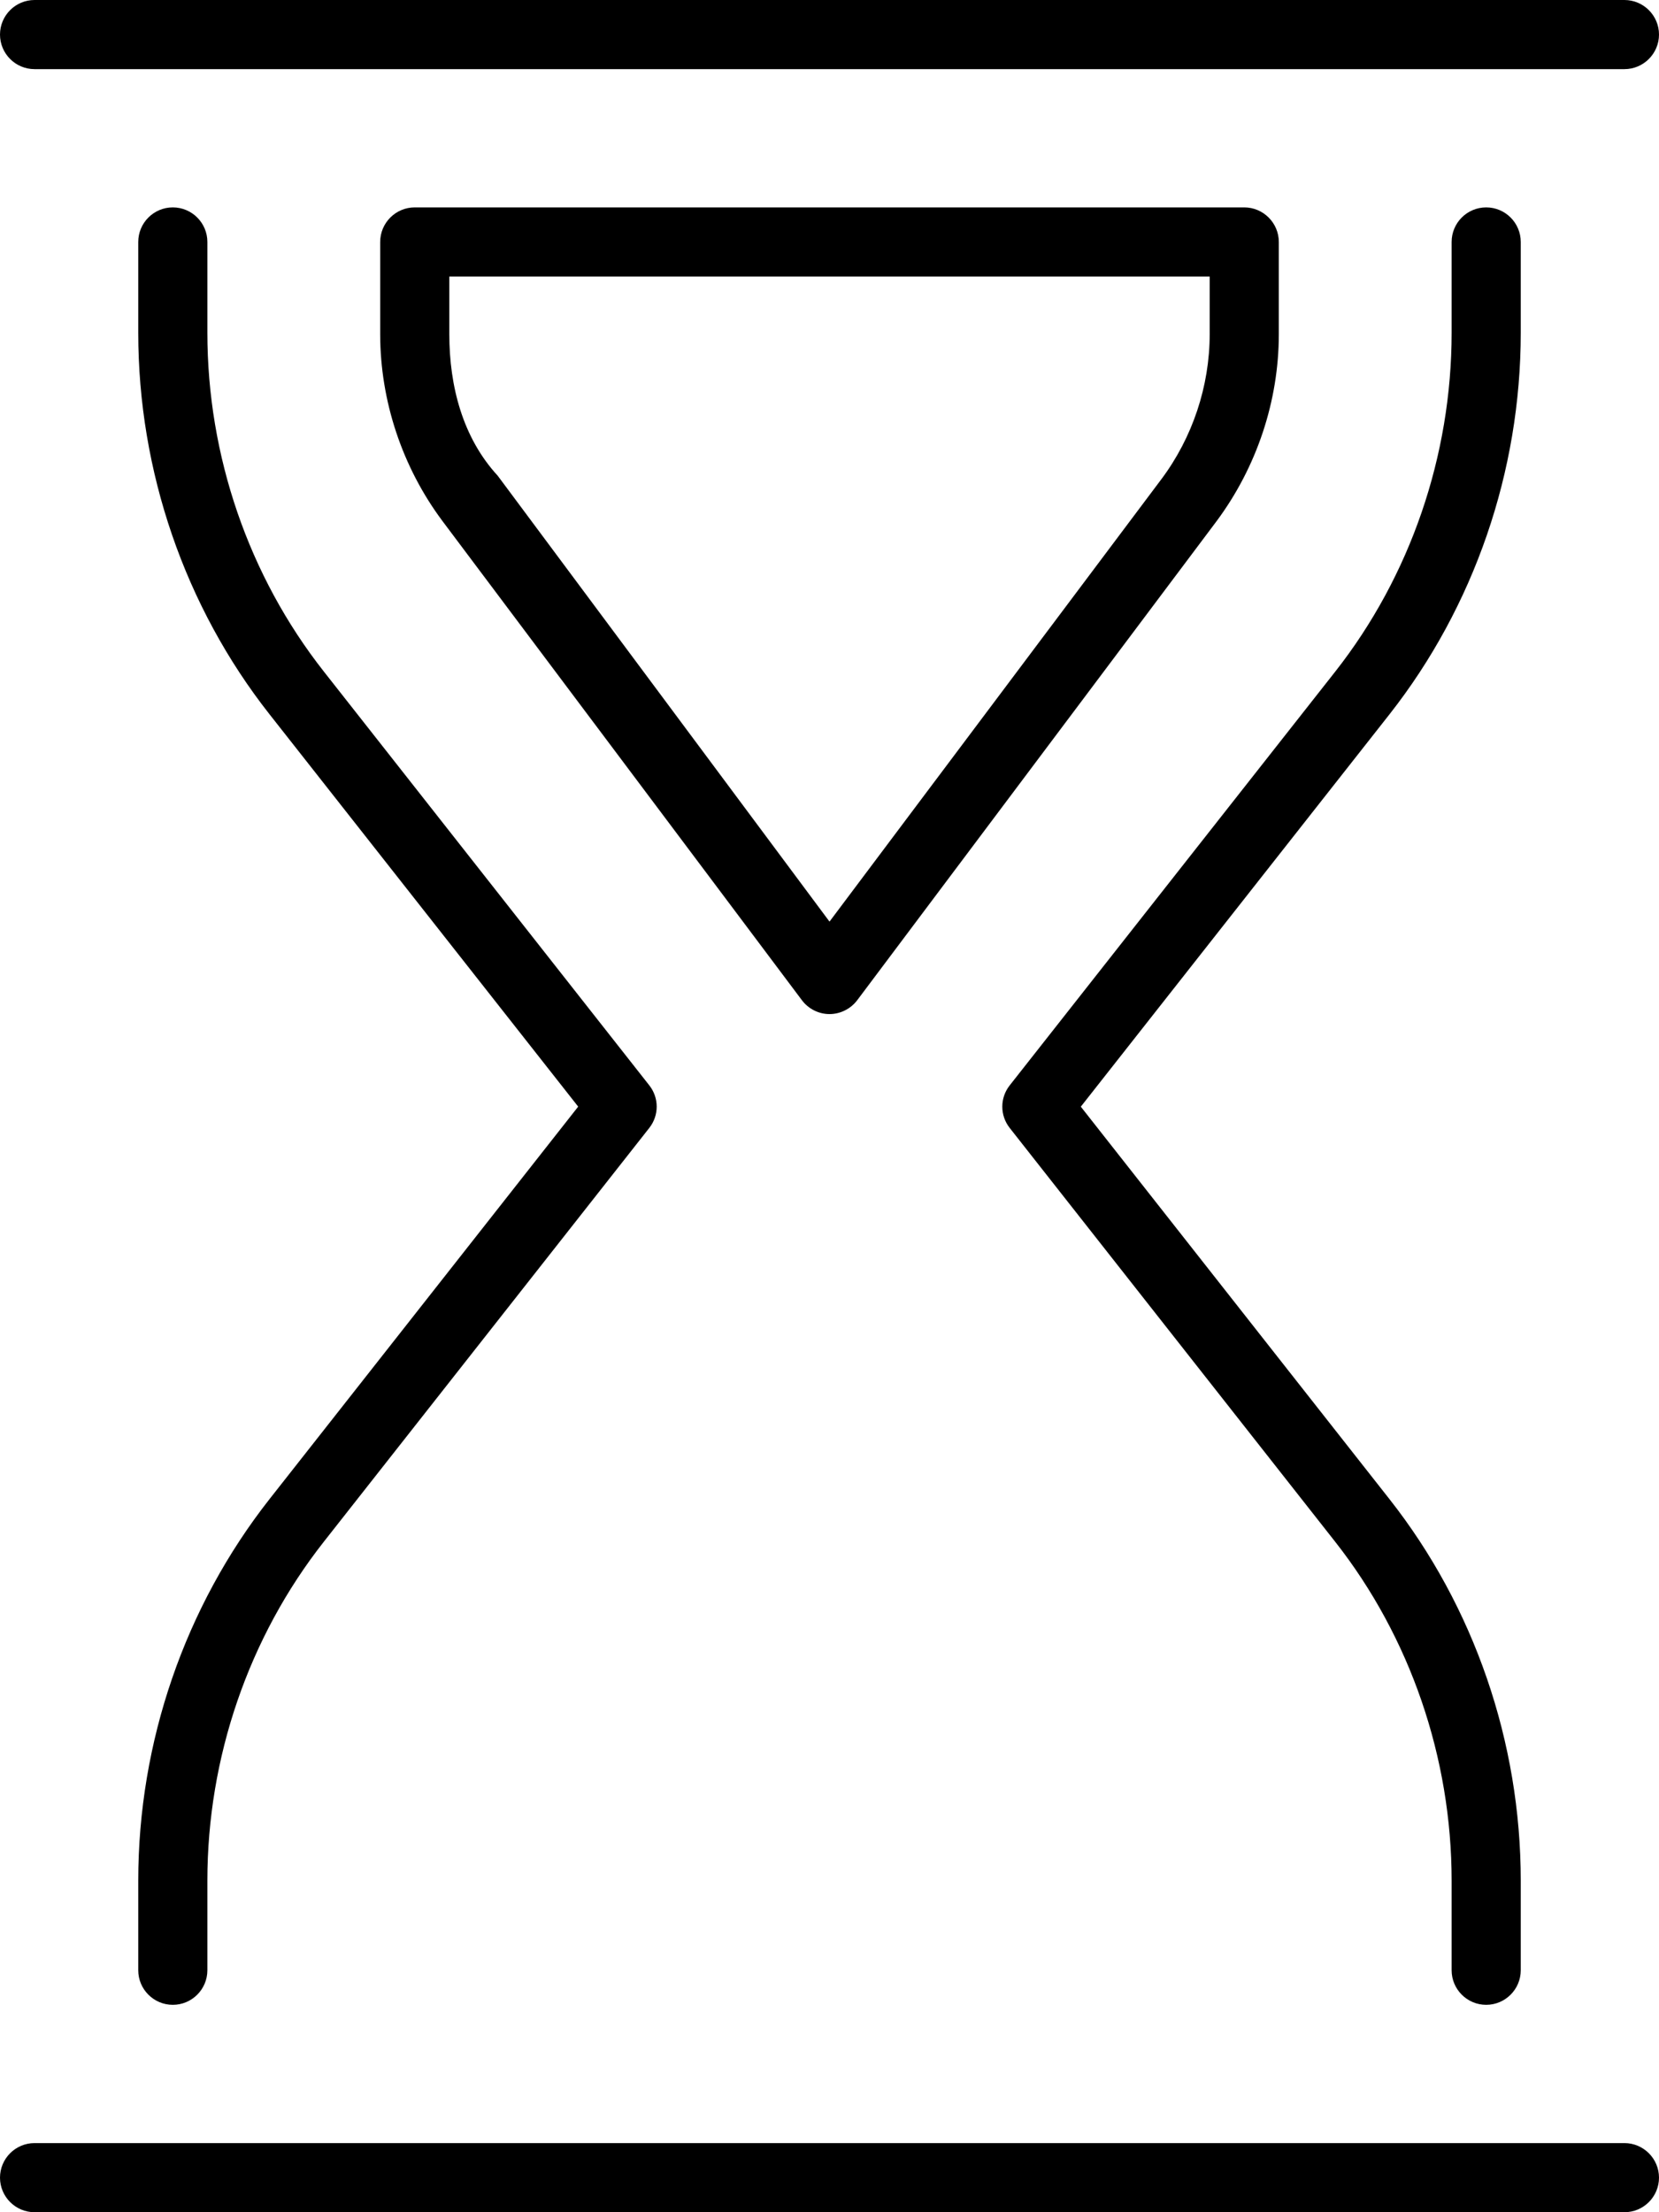 <svg xmlns="http://www.w3.org/2000/svg" viewBox="0 0 384 512"><!--! Font Awesome Pro 6.0.0-alpha3 by @fontawesome - https://fontawesome.com License - https://fontawesome.com/license (Commercial License) --><path d="M352 77V56c0-4.406-3.578-8-8-8S336 51.59 336 56v21c0 28.47-9.562 56.34-26.94 78.44l-75.34 95.75c-2.297 2.906-2.297 6.969 0 9.875l75.34 95.78C326.4 378.9 336 406.8 336 435.3V456c0 4.406 3.578 8 8 8S352 460.4 352 456v-20.75c0-32.03-10.78-63.38-30.38-88.28l-71.45-90.84l71.45-90.81C341.2 140.4 352 109.1 352 77zM32 435.3V456c0 4.406 3.578 8 8 8s8-3.594 8-8v-20.75c0-28.47 9.562-56.31 26.94-78.41l75.34-95.78c2.297-2.906 2.297-6.969 0-9.875L74.94 155.4C57.56 133.3 48 105.5 48 77V56c0-4.406-3.578-8-8-8S32 51.59 32 56v21c0 32.06 10.78 63.41 30.38 88.31l71.45 90.81l-71.45 90.84C42.78 371.9 32 403.2 32 435.3zM376 496H8C3.578 496 0 499.6 0 504S3.578 512 8 512h368c4.422 0 8-3.594 8-8S380.4 496 376 496zM8 16h368C380.4 16 384 12.41 384 8S380.4 0 376 0H8C3.578 0 0 3.594 0 8S3.578 16 8 16zM288 48H96c-4.422 0-8 3.594-8 8v21.34c0 15.44 5.109 30.78 14.39 43.22l83.2 110.9C187.1 233.5 189.5 234.7 192 234.7s4.891-1.195 6.406-3.195l83.2-110.9C290.9 108.1 296 92.78 296 77.34V56C296 51.59 292.4 48 288 48zM280 77.34c0 12.03-3.984 23.97-11.2 33.59L192 213.3L115.2 110.1C107.1 101.3 104 89.38 104 77.34V64h176V77.34z"/></svg>